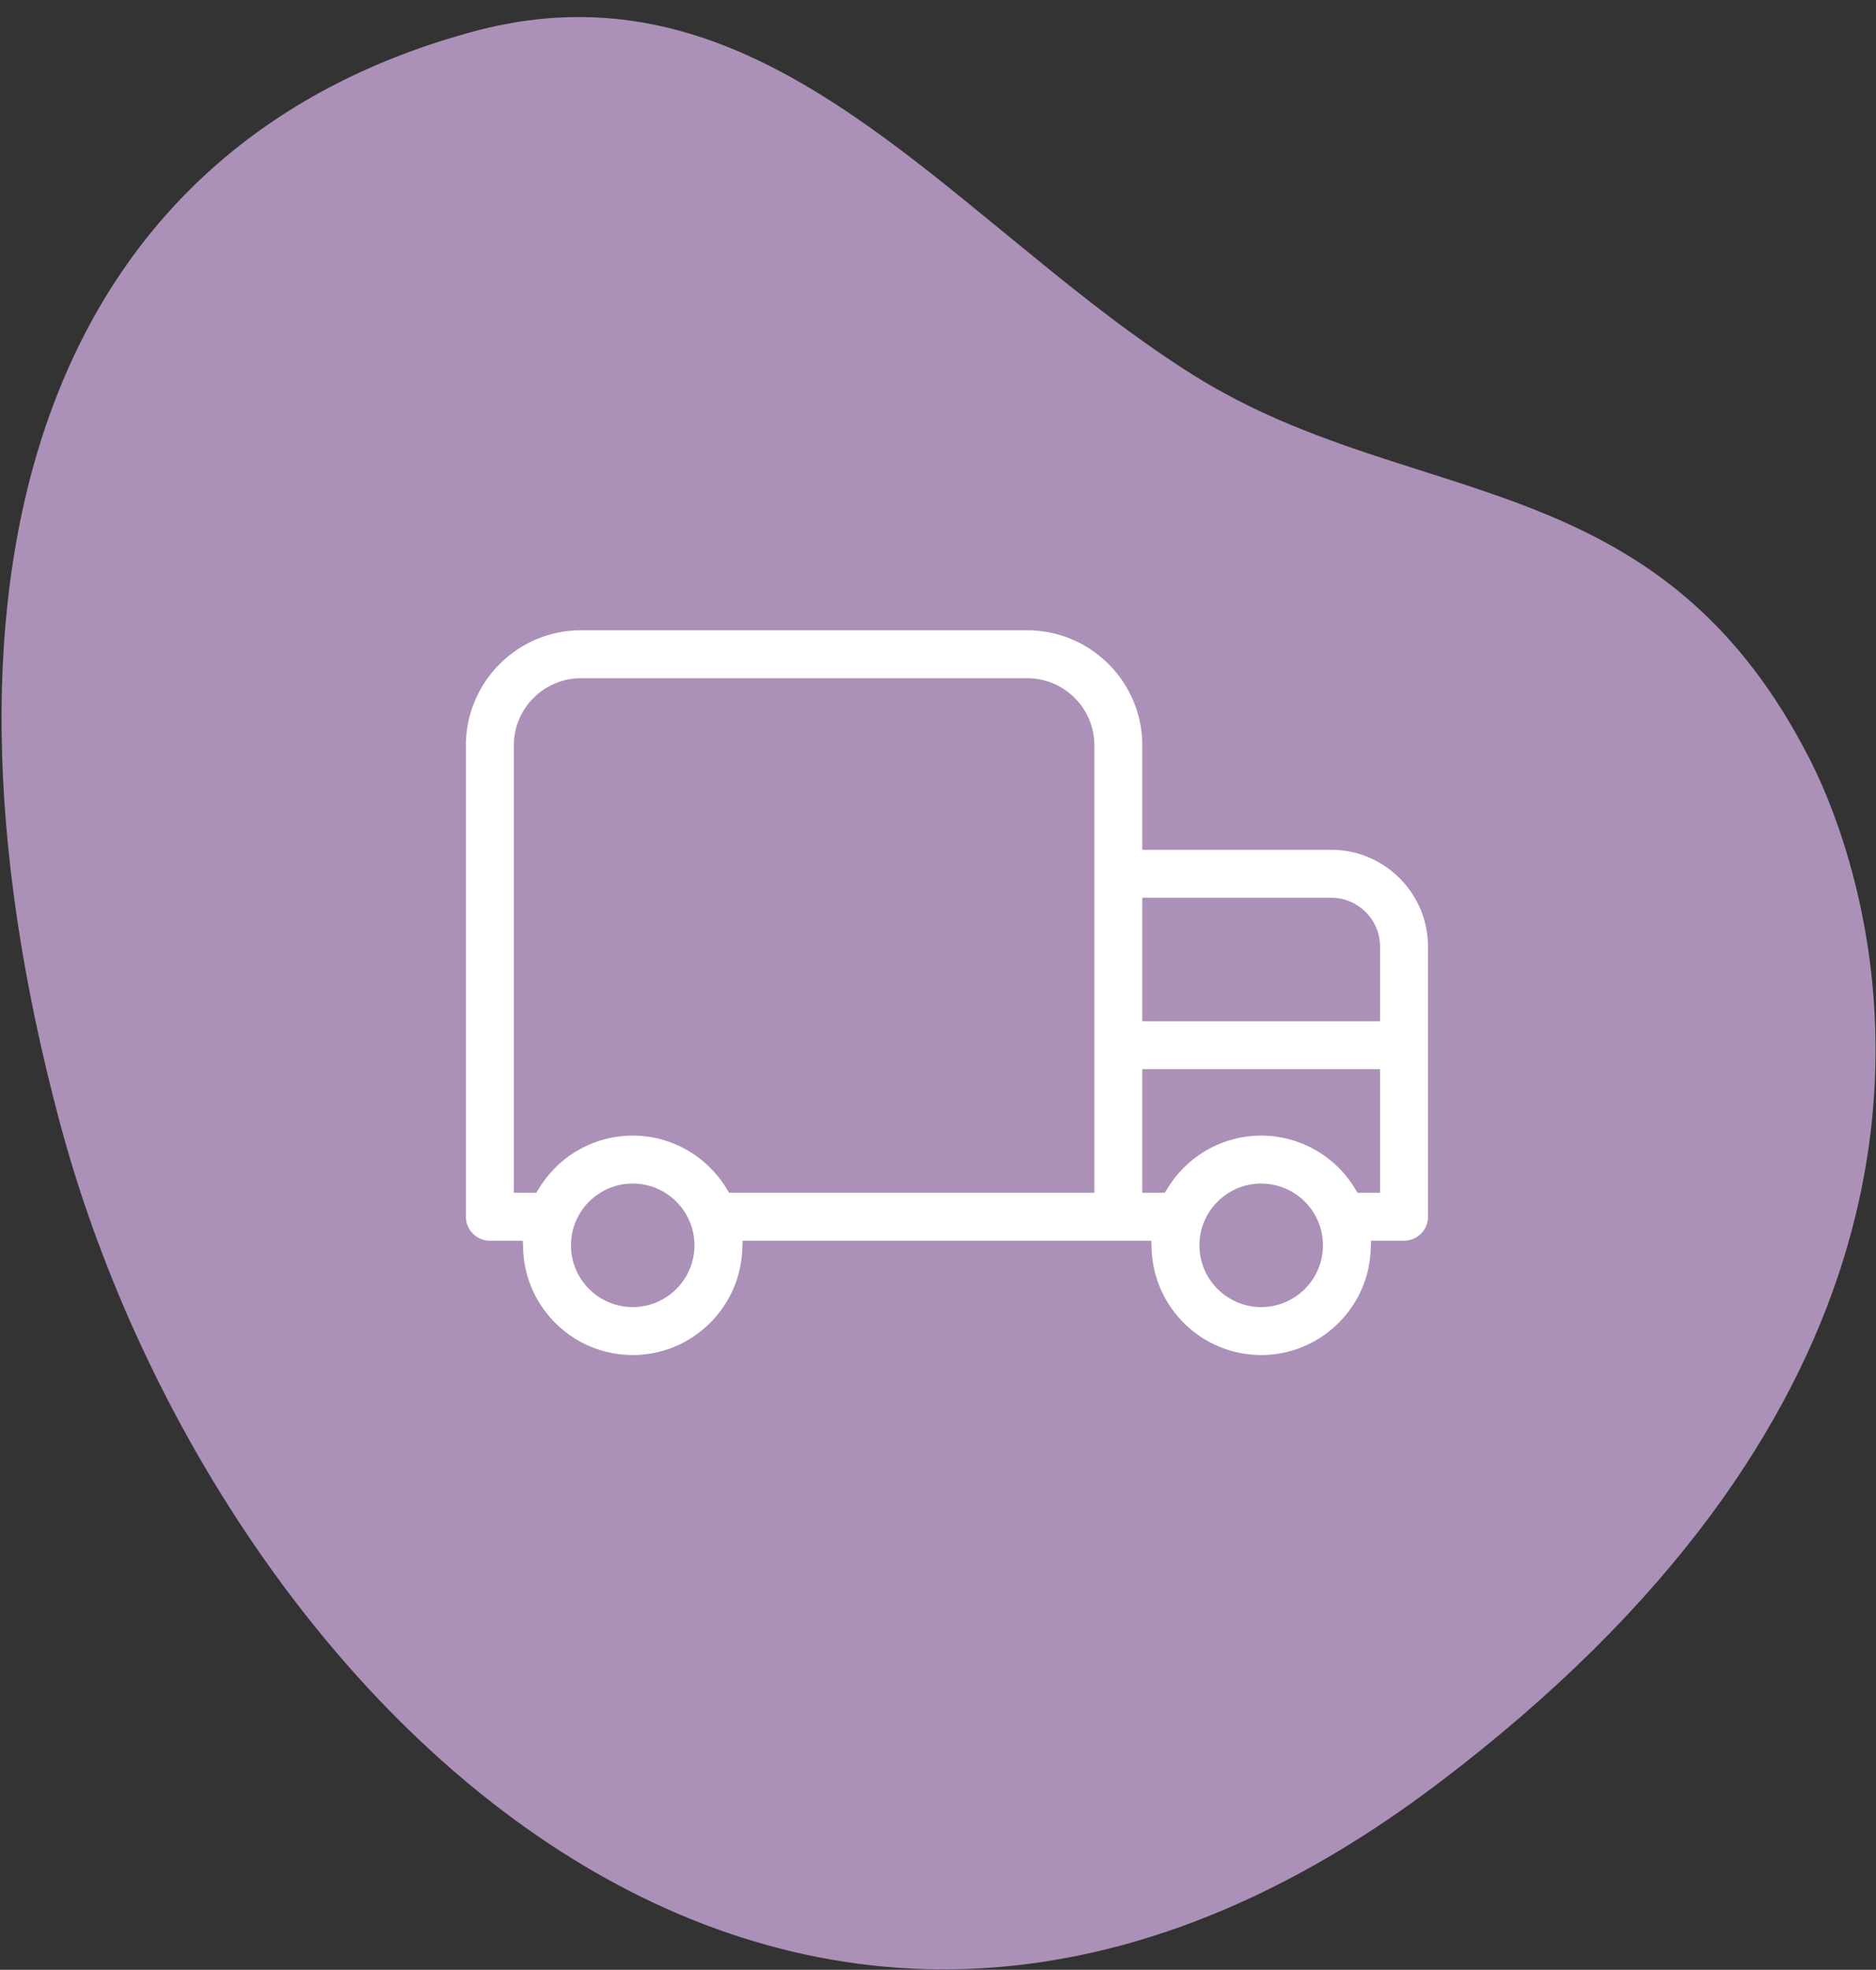 <?xml version="1.0" encoding="UTF-8"?>
<svg xmlns="http://www.w3.org/2000/svg" width="101" height="106" viewBox="0 0 101 106" fill="none">
  <rect x="0" y="0" width="101" height="106" fill="#333333" stroke="none"/>
  <path fill-rule="evenodd" clip-rule="evenodd" d="M25.552 1.679C2.733 7.794 -4.885 30.152 3.234 60.454C11.354 90.756 42.11 122.655 77.383 96.004C103.125 76.555 102.366 56.877 99.739 47.015L99.559 46.365V46.365L99.376 45.745V45.745L99.19 45.157C99.159 45.061 99.128 44.967 99.097 44.874L98.91 44.334V44.334L98.726 43.826V43.826L98.506 43.253L98.295 42.73L98.095 42.26L97.823 41.655L97.528 41.043L97.304 40.605C93.668 33.597 89.053 30.229 84.023 28.011L83.365 27.729C83.144 27.636 82.923 27.546 82.702 27.457L82.035 27.197C81.923 27.154 81.811 27.112 81.7 27.07L80.972 26.804L79.873 26.419V26.419L78.766 26.049L77.28 25.57L75.035 24.853L73.908 24.484L73.155 24.231L72.403 23.971L71.65 23.701L70.897 23.421L70.146 23.128V23.128L69.395 22.821C67.646 22.088 65.908 21.23 64.202 20.157C63.685 19.832 63.174 19.497 62.666 19.153L61.72 18.498V18.498L60.783 17.825L60.039 17.275L59.301 16.716L58.567 16.149L57.473 15.288L56.388 14.416L51.737 10.617L50.668 9.759L49.597 8.917L48.881 8.366C48.642 8.184 48.403 8.004 48.164 7.825L47.444 7.295L46.722 6.778L46.036 6.302C39.964 2.149 33.52 -0.456 25.552 1.679Z" fill="#AB91B8"></path>
  <path fill-rule="evenodd" clip-rule="evenodd" d="M31.28 33.917H55.303L55.529 33.921C58.841 34.041 61.499 36.773 61.499 40.113V45.729H71.667L71.887 45.733C74.659 45.849 76.88 48.141 76.88 50.941V65.475L76.873 65.607C76.807 66.257 76.257 66.765 75.59 66.765H73.816L73.797 67.245L73.784 67.47C73.55 70.52 70.992 72.917 67.9 72.917C64.732 72.917 62.125 70.402 62.002 67.245L61.983 66.765H39.98L39.961 67.245L39.948 67.47C39.714 70.52 37.156 72.917 34.063 72.917C30.895 72.917 28.288 70.402 28.165 67.245L28.147 66.765H26.373L26.241 66.758C25.591 66.692 25.083 66.143 25.083 65.475V40.113L25.087 39.886C25.207 36.575 27.939 33.917 31.28 33.917ZM37.388 67.013C37.388 65.179 35.897 63.689 34.063 63.689C32.23 63.689 30.739 65.179 30.739 67.013C30.739 68.847 32.23 70.337 34.063 70.337C35.897 70.337 37.388 68.847 37.388 67.013ZM67.9 63.689C69.733 63.689 71.224 65.179 71.224 67.013C71.224 68.847 69.733 70.337 67.9 70.337C66.066 70.337 64.575 68.847 64.575 67.013C64.575 65.179 66.066 63.689 67.9 63.689ZM74.3 64.185V57.536H61.499V64.185H62.711L62.857 63.946L62.995 63.731C64.083 62.11 65.907 61.109 67.9 61.109C69.979 61.109 71.875 62.199 72.942 63.946L73.088 64.185H74.3ZM55.303 36.496C57.233 36.496 58.815 38.015 58.915 39.921L58.92 40.113V64.185H39.252L39.106 63.946C38.039 62.199 36.142 61.109 34.063 61.109C32.071 61.109 30.246 62.11 29.158 63.731L29.021 63.946L28.875 64.185H27.663V40.113C27.663 38.183 29.182 36.601 31.088 36.501L31.28 36.496H55.303ZM71.834 48.313L71.667 48.308L61.499 48.308V54.957H74.3V50.941L74.295 50.775C74.213 49.455 73.154 48.396 71.834 48.313Z" fill="white"></path>
</svg>

